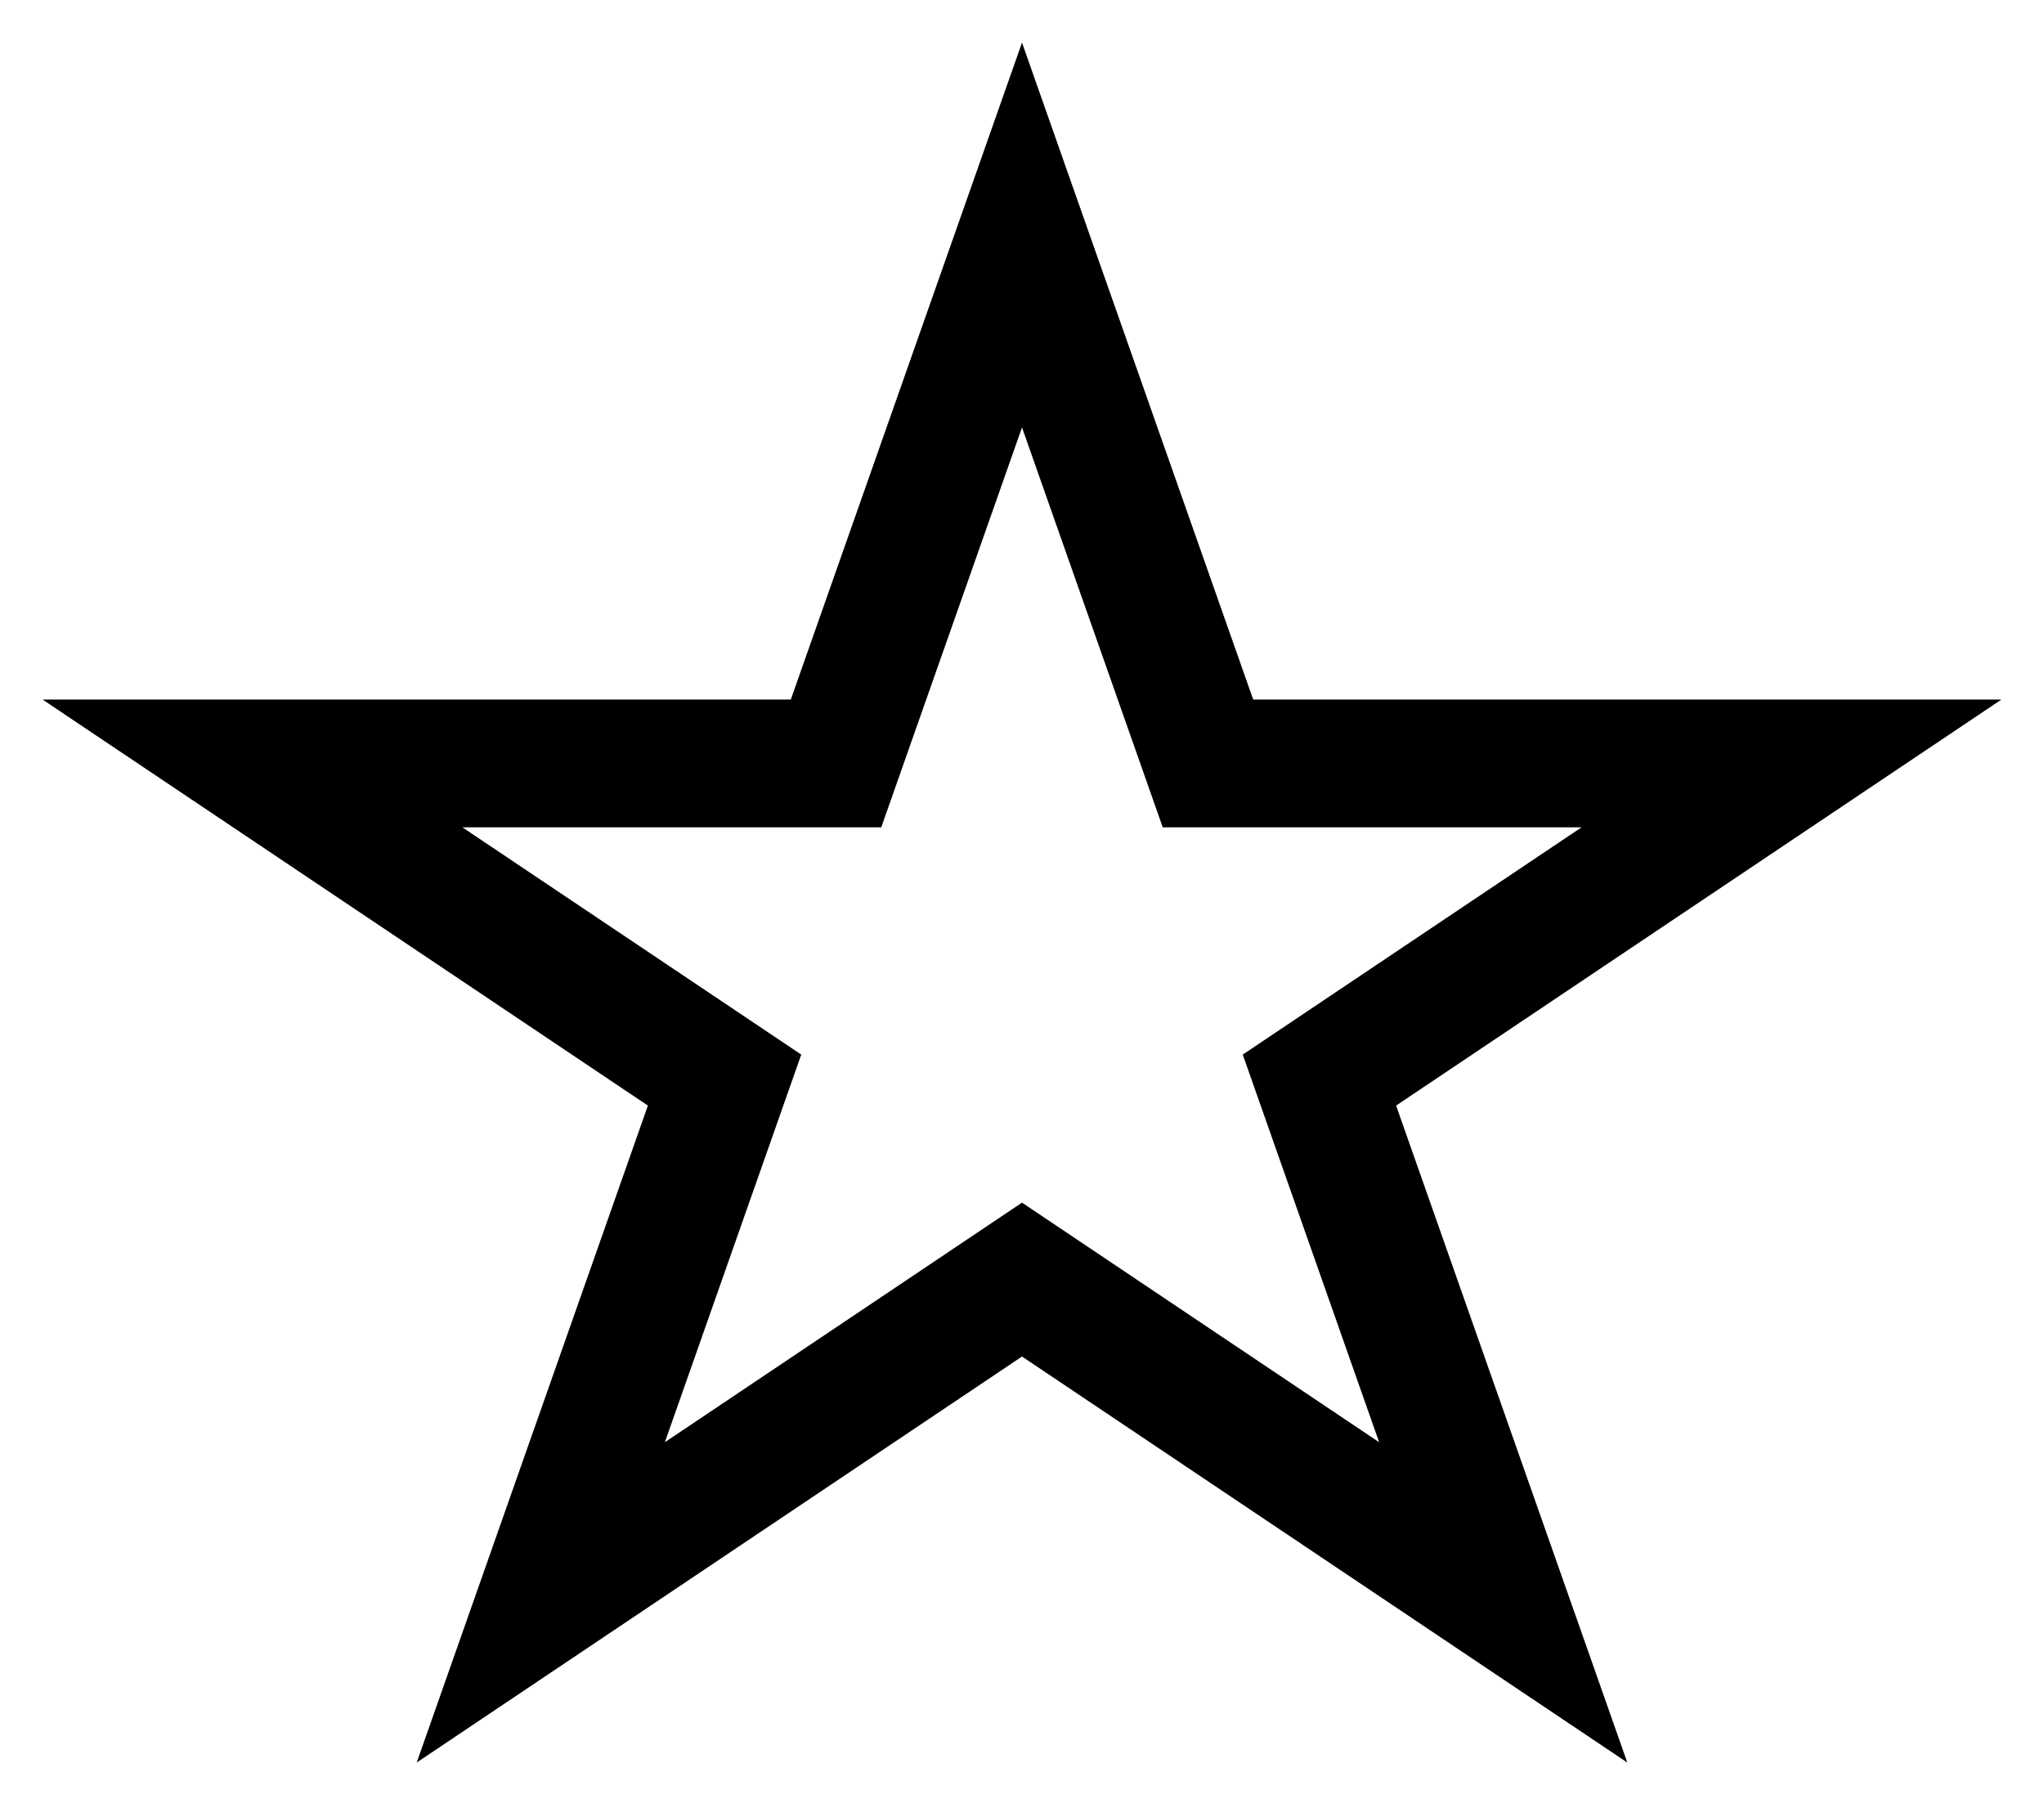 <svg width="36" height="32" viewBox="0 0 36 32" fill="none" xmlns="http://www.w3.org/2000/svg">
<path fill-rule="evenodd" clip-rule="evenodd" d="M22.072 12.319L18 0.75L13.928 12.319L0.75 12.319L11.411 19.469L7.339 31.038L18 23.888L28.661 31.038L24.589 19.469L35.25 12.319L22.072 12.319ZM27.855 14.569H20.479L18 7.527L15.521 14.569H8.144L14.112 18.571L11.71 25.397L18 21.178L24.29 25.397L21.888 18.571L27.855 14.569Z" fill="black"/>
</svg>
